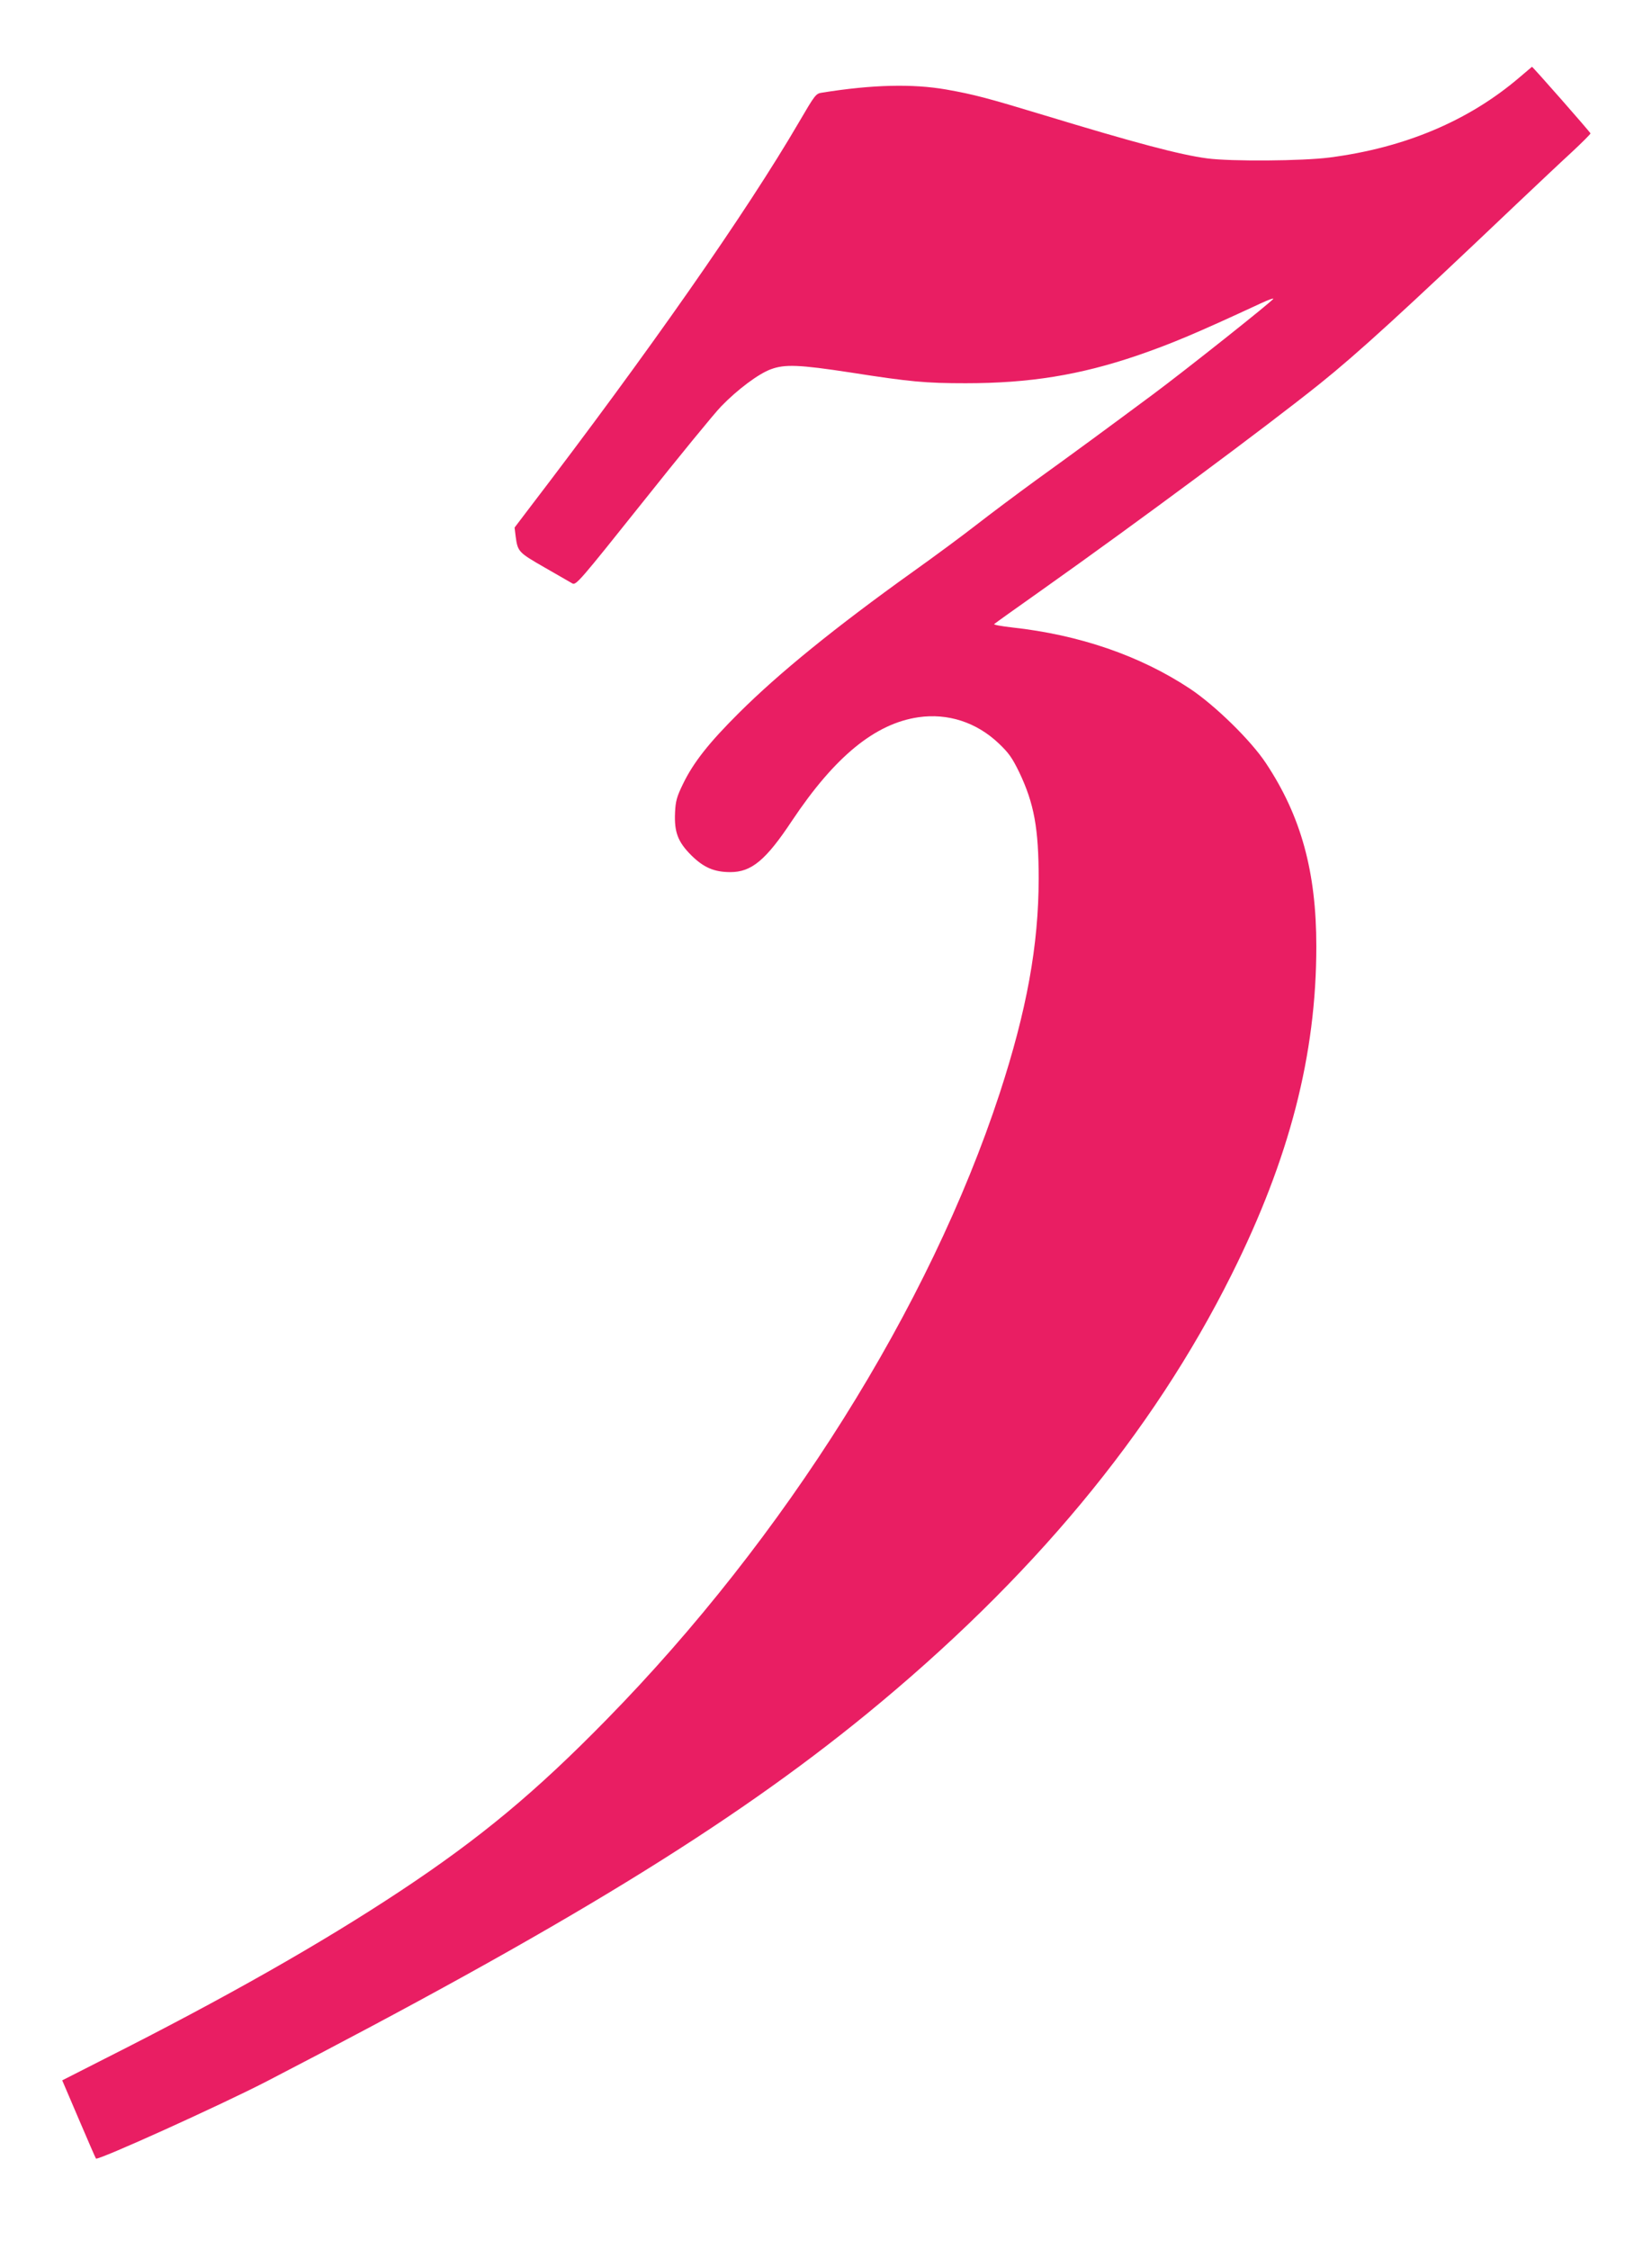 <?xml version="1.0" standalone="no"?>
<!DOCTYPE svg PUBLIC "-//W3C//DTD SVG 20010904//EN"
 "http://www.w3.org/TR/2001/REC-SVG-20010904/DTD/svg10.dtd">
<svg version="1.0" xmlns="http://www.w3.org/2000/svg"
 width="940pt" height="1280pt" viewBox="0 0 940 1280"
 preserveAspectRatio="xMidYMid meet">
<g transform="translate(0,1280) scale(0.1,-0.1)"
fill="#e91e63" stroke="none">
<path d="M8645 12359 c-288 -246 -652 -400 -1080 -455 -153 -20 -561 -23 -696
-5 -153 20 -409 88 -929 246 -323 98 -399 118 -557 146 -191 33 -418 28 -705
-18 -36 -5 -40 -11 -133 -170 -297 -509 -854 -1306 -1535 -2196 l-82 -108 6
-50 c12 -87 15 -91 163 -176 76 -44 148 -85 160 -92 21 -11 43 15 399 461 207
260 408 506 448 547 92 95 211 184 281 210 80 30 161 27 455 -18 339 -53 427
-61 655 -61 362 0 648 46 977 158 194 67 328 123 701 296 43 20 75 32 72 26
-11 -18 -501 -407 -684 -543 -252 -187 -446 -330 -671 -492 -107 -78 -258
-191 -335 -251 -77 -60 -239 -180 -360 -266 -443 -317 -762 -576 -990 -803
-172 -171 -260 -283 -319 -405 -35 -72 -42 -97 -45 -162 -5 -112 16 -167 93
-244 70 -69 130 -95 222 -95 120 0 202 68 351 293 243 364 472 552 719 588
167 24 329 -28 456 -148 58 -55 77 -82 118 -166 84 -177 110 -317 110 -604 0
-378 -68 -751 -222 -1222 -399 -1216 -1222 -2527 -2237 -3562 -404 -413 -719
-674 -1170 -973 -453 -300 -1003 -612 -1687 -957 l-240 -122 94 -220 c52 -122
96 -223 98 -225 11 -12 707 303 969 438 1688 874 2640 1457 3415 2090 940 769
1626 1595 2078 2501 330 661 482 1251 482 1867 0 424 -87 741 -287 1042 -86
130 -290 329 -433 424 -283 187 -628 306 -1013 348 -60 7 -105 15 -100 19 4 4
127 92 273 195 545 386 1273 926 1580 1172 218 175 474 409 1120 1023 113 107
254 240 313 294 59 55 107 103 107 107 0 6 -329 380 -333 379 -1 -1 -33 -28
-72 -61z"/>
</g>
</svg>
